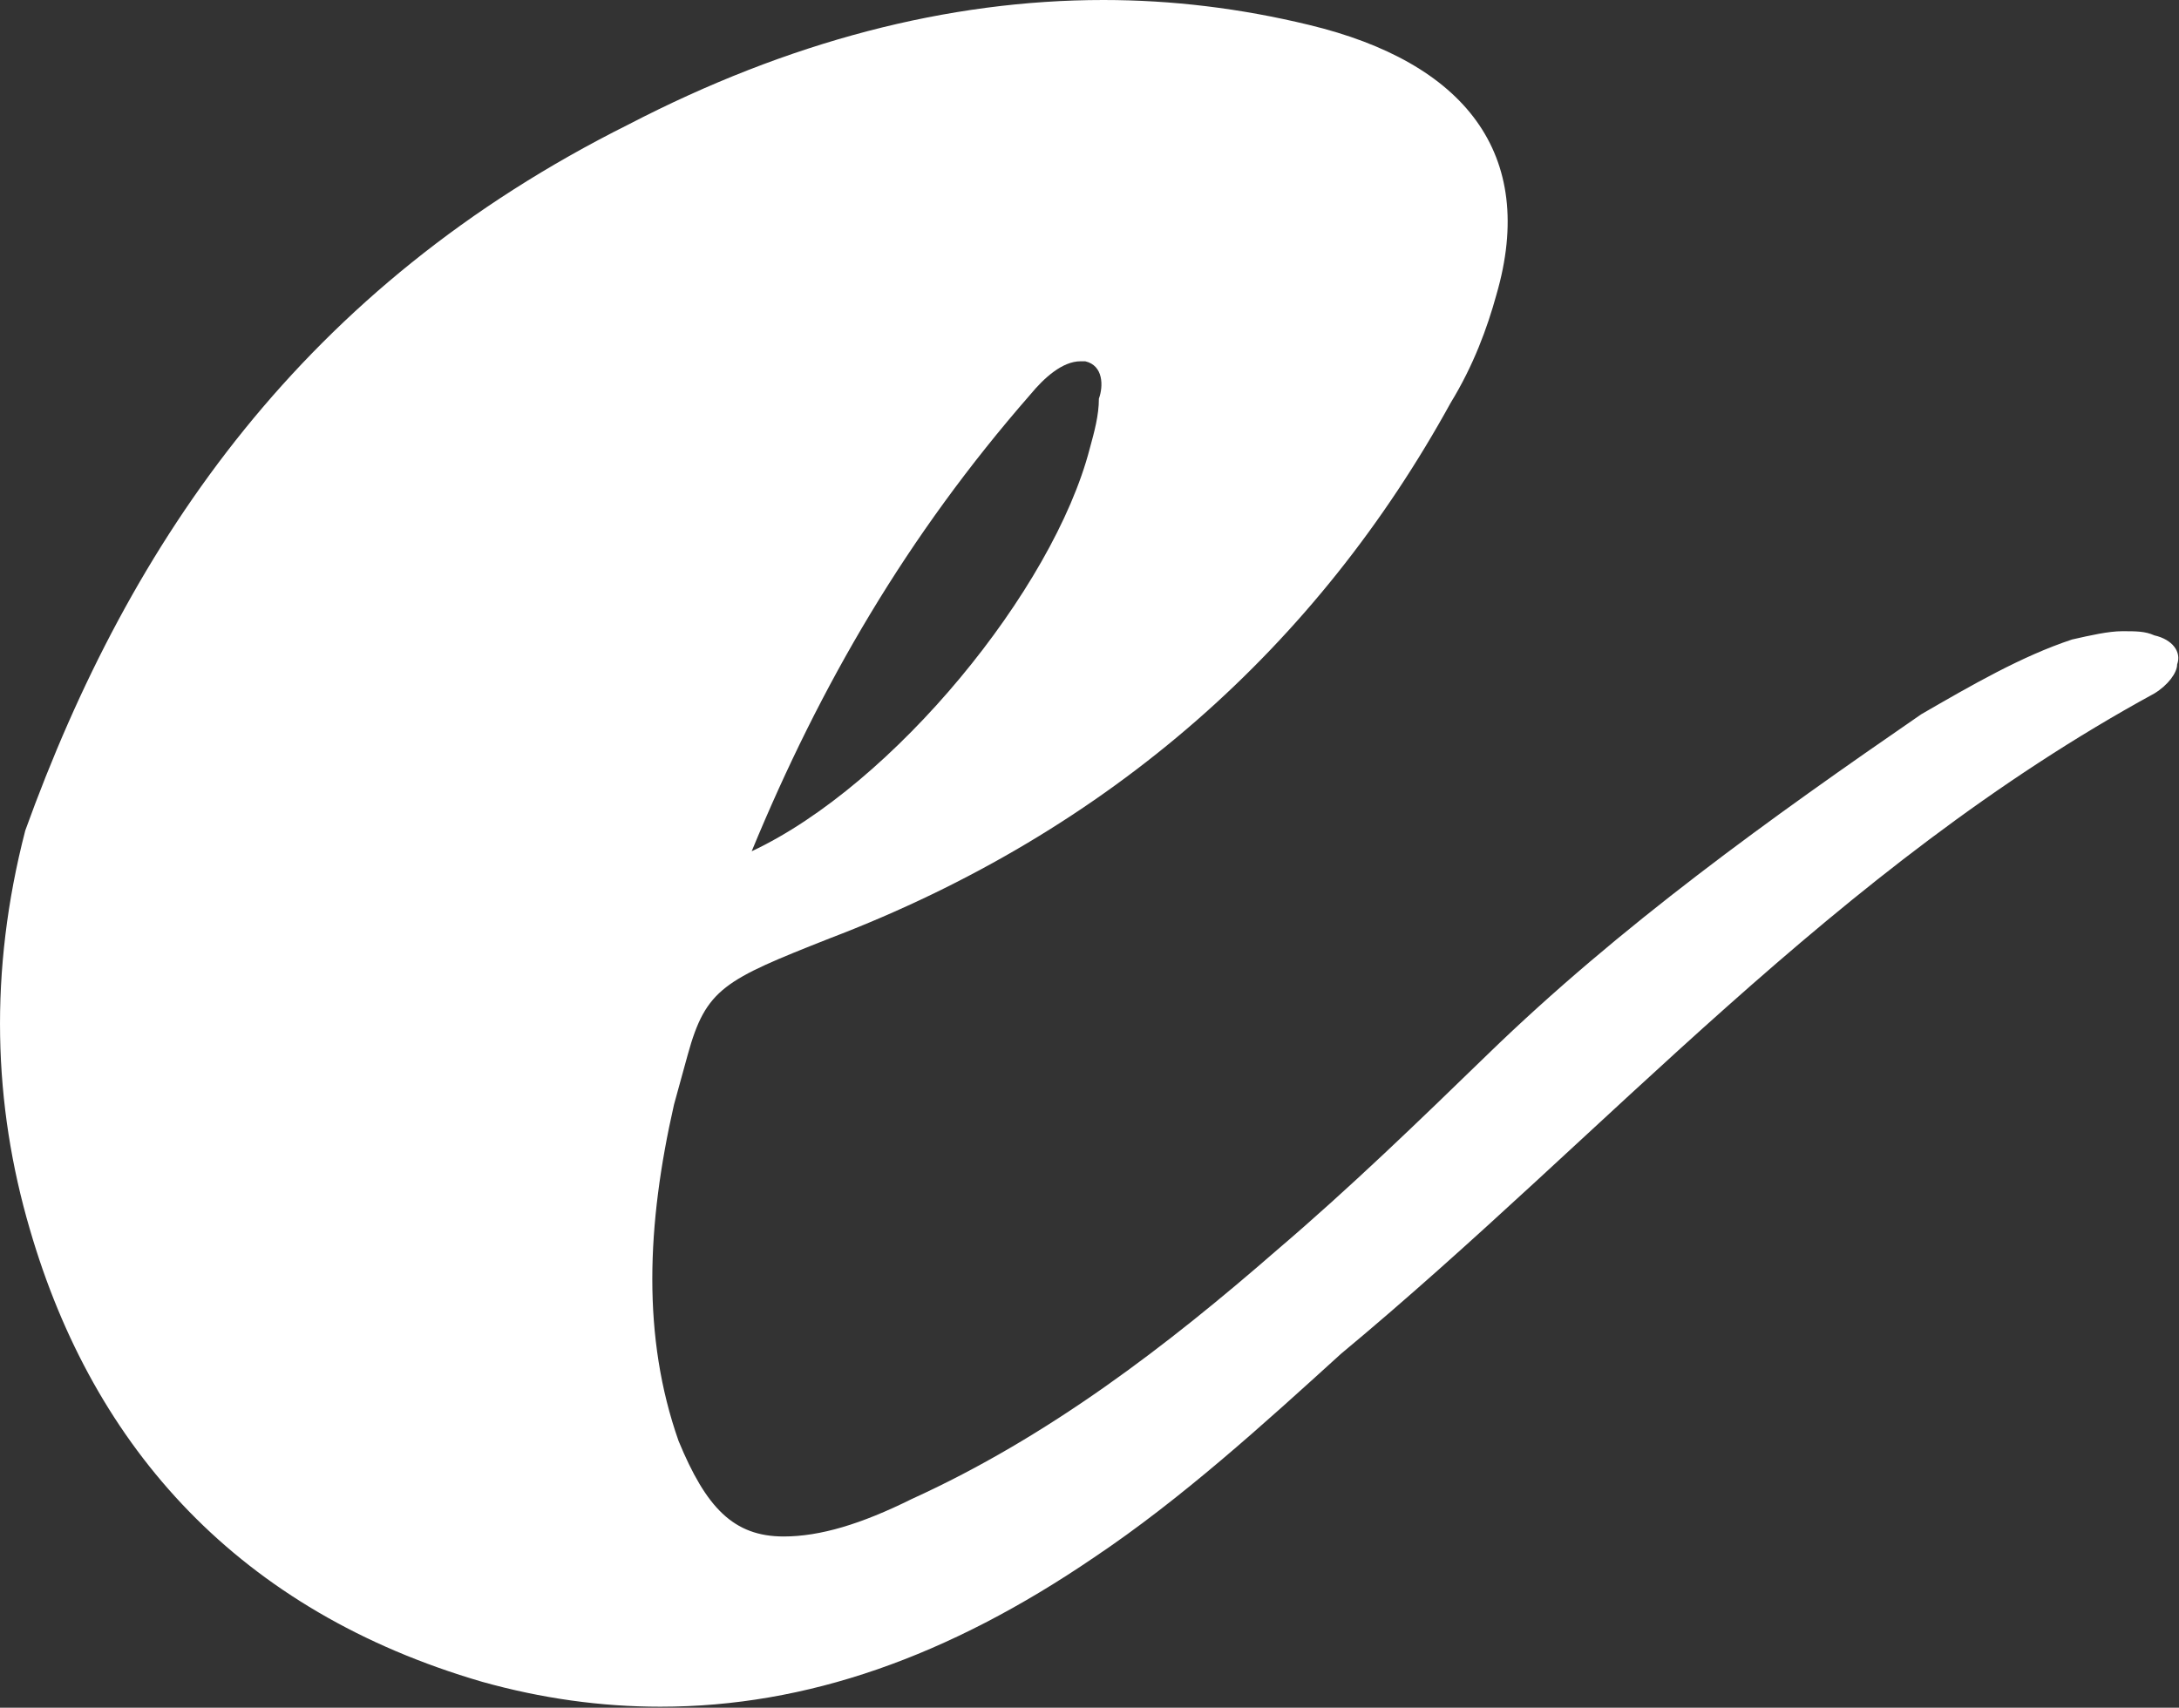 <?xml version="1.0" encoding="utf-8"?>
<!-- Generator: Adobe Illustrator 16.0.0, SVG Export Plug-In . SVG Version: 6.00 Build 0)  -->
<!DOCTYPE svg PUBLIC "-//W3C//DTD SVG 1.1//EN" "http://www.w3.org/Graphics/SVG/1.1/DTD/svg11.dtd">
<svg version="1.1" id="Layer_1" xmlns:x="http://ns.adobe.com/Extensibility/1.0/" xmlns:i="http://ns.adobe.com/AdobeIllustrator/10.0/" xmlns:graph="http://ns.adobe.com/Graphs/1.0/"
	 xmlns="http://www.w3.org/2000/svg" xmlns:xlink="http://www.w3.org/1999/xlink" x="0px" y="0px" width="171.2px" height="134.2px"
	 viewBox="0 0 171.2 134.2" enable-background="new 0 0 171.2 134.2" xml:space="preserve">
<rect x="0" y="0" width="171.2" height="134.2" fill="#333333" stroke="none"/>
<path fill="#FFFFFF" d="M49.365,9.79C61.929,3.264,74.492,0,86.697,0c5.385,0,10.77,0.652,16.152,1.957
	c12.205,2.938,17.949,10.117,14.719,21.212c-0.719,2.611-1.795,5.548-3.59,8.484C103.568,50.58,87.416,65.266,65.16,73.75
	c-8.256,3.264-9.691,3.916-11.127,9.137l-1.078,3.917c-2.152,9.463-2.512,18.273,0.359,26.432c2.154,5.222,4.309,7.506,8.256,7.506
	c2.873,0,6.104-0.979,10.051-2.938c10.77-4.895,20.102-12.073,28.717-19.579c5.742-4.895,11.129-10.116,16.512-15.338
	c10.41-10.116,22.256-18.6,34.102-26.759c3.949-2.284,7.896-4.568,11.846-5.874c1.436-0.326,2.871-0.652,3.949-0.652
	c1.076,0,1.793,0,2.512,0.326c1.436,0.326,2.154,1.306,1.795,2.284c0,0.653-0.717,1.632-1.795,2.285
	c-25.127,13.705-43.074,34.59-63.895,51.886c-6.102,5.548-12.563,11.421-19.383,15.989c-11.488,7.833-22.615,11.748-34.102,11.748
	c-4.666,0-9.332-0.651-14-1.958c-19.025-5.547-30.512-18.273-35.537-35.569c-2.871-9.789-3.23-20.232-0.357-31.327
	C10.24,42.422,23.88,22.517,49.365,9.79z M85.621,35.243c0.359-1.306,0.717-2.611,0.717-3.916c0.359-0.979,0.359-2.61-1.076-2.937
	h-0.359c-1.436,0-2.871,1.305-3.949,2.61c-9.691,11.095-16.51,22.843-21.896,35.896C70.185,61.676,82.75,46.338,85.621,35.243z"/>
</svg>
